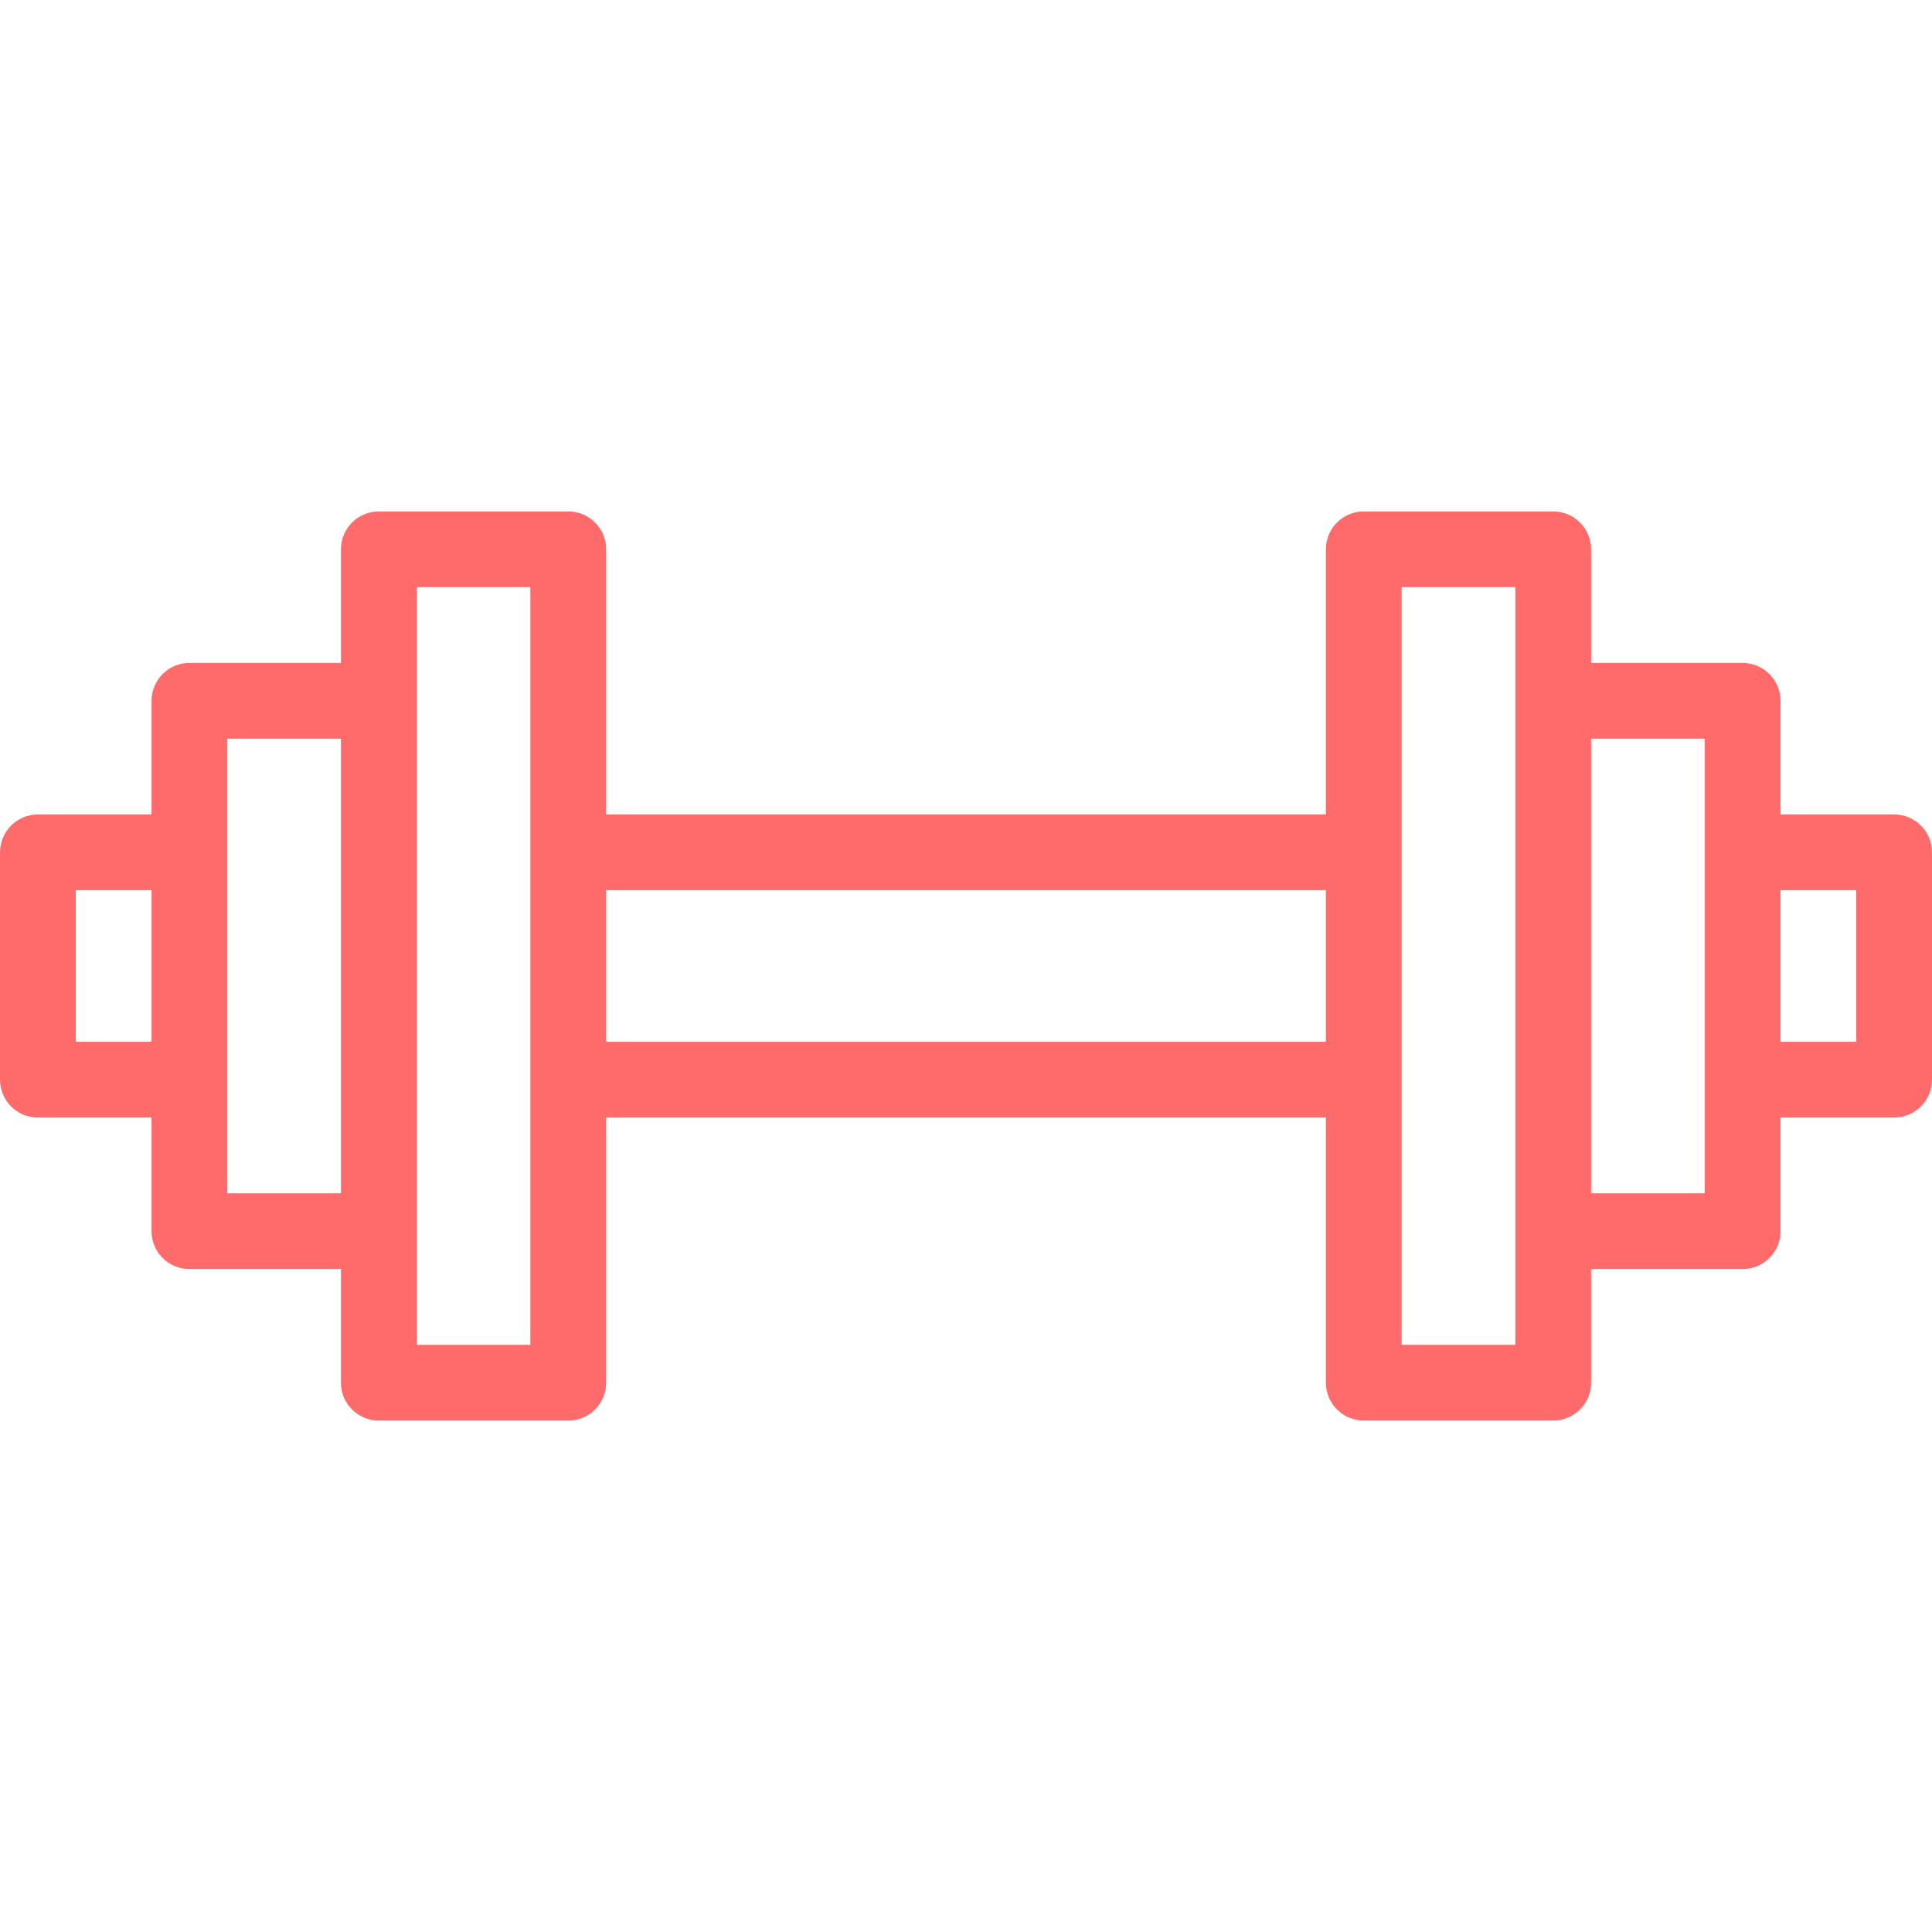 <svg xmlns="http://www.w3.org/2000/svg" xmlns:xlink="http://www.w3.org/1999/xlink" width="500" zoomAndPan="magnify" viewBox="0 0 375 375" height="500" preserveAspectRatio="xMidYMid meet" version="1.0"><path fill="#ff6b6b" d="M 367.648 158.09 L 345.59 158.09 L 345.59 136.031 C 345.59 131.969 342.297 128.676 338.234 128.676 L 308.824 128.676 L 308.824 106.617 C 308.824 102.555 305.531 99.266 301.469 99.266 L 264.707 99.266 C 260.645 99.266 257.352 102.555 257.352 106.617 L 257.352 158.09 L 117.648 158.09 L 117.648 106.617 C 117.648 102.555 114.355 99.266 110.293 99.266 L 73.531 99.266 C 69.469 99.266 66.176 102.555 66.176 106.617 L 66.176 128.676 L 36.766 128.676 C 32.703 128.676 29.41 131.969 29.41 136.031 L 29.41 158.09 L 7.352 158.09 C 3.293 158.09 0 161.379 0 165.441 L 0 209.559 C 0 213.621 3.293 216.91 7.352 216.91 L 29.41 216.91 L 29.41 238.969 C 29.41 243.031 32.703 246.324 36.766 246.324 L 66.176 246.324 L 66.176 268.383 C 66.176 272.445 69.469 275.734 73.531 275.734 L 110.293 275.734 C 114.355 275.734 117.648 272.445 117.648 268.383 L 117.648 216.91 L 257.352 216.91 L 257.352 268.383 C 257.352 272.445 260.645 275.734 264.707 275.734 L 301.469 275.734 C 305.531 275.734 308.824 272.445 308.824 268.383 L 308.824 246.324 L 338.234 246.324 C 342.297 246.324 345.59 243.031 345.59 238.969 L 345.59 216.91 L 367.648 216.91 C 371.707 216.91 375 213.621 375 209.559 L 375 165.441 C 375 161.379 371.707 158.09 367.648 158.09 Z M 14.707 202.207 L 14.707 172.793 L 29.41 172.793 L 29.41 202.207 Z M 44.117 231.617 C 44.117 222.285 44.117 152.777 44.117 143.383 L 66.176 143.383 L 66.176 231.617 Z M 102.941 261.031 L 80.883 261.031 C 80.883 229.195 80.883 147.055 80.883 113.969 L 102.941 113.969 Z M 117.648 202.207 L 117.648 172.793 L 257.352 172.793 L 257.352 202.207 Z M 294.117 261.031 L 272.059 261.031 C 272.059 232.266 272.059 144.922 272.059 113.969 L 294.117 113.969 Z M 330.883 231.617 L 308.824 231.617 L 308.824 143.383 L 330.883 143.383 Z M 360.293 202.207 L 345.59 202.207 L 345.59 172.793 L 360.293 172.793 Z M 360.293 202.207 " fill-opacity="1" fill-rule="nonzero"/></svg>